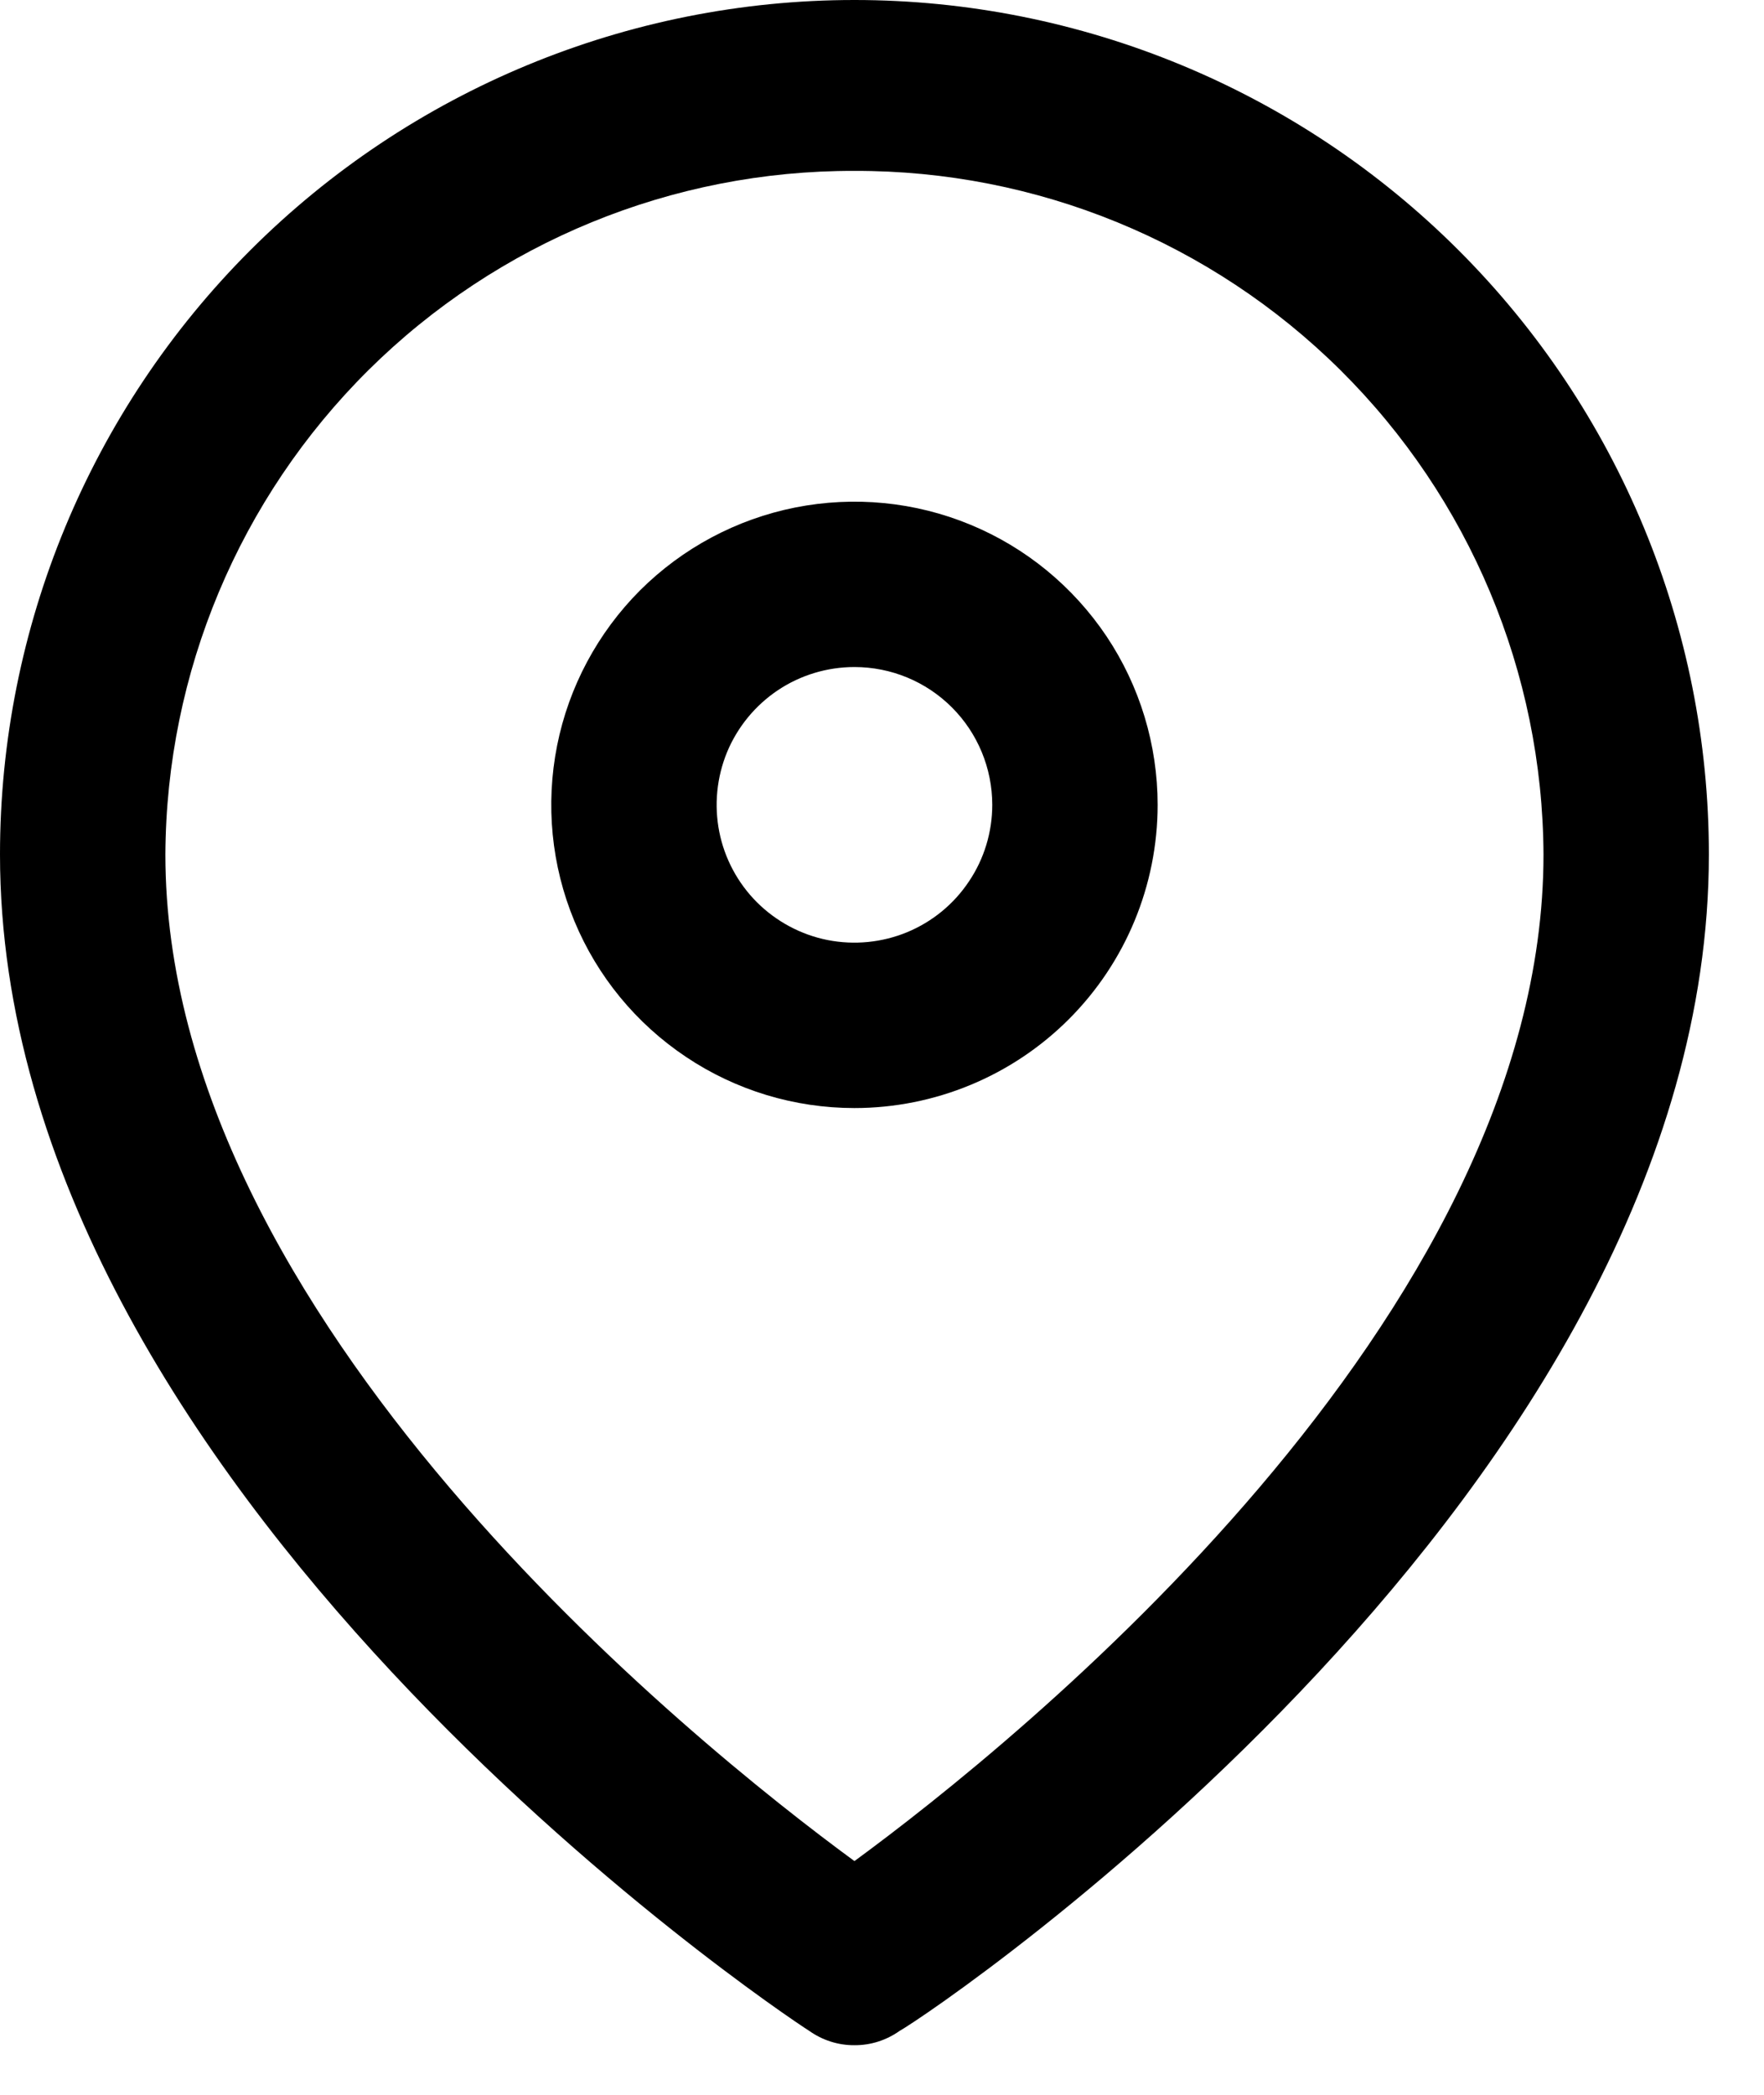 <svg width="16" height="19" viewBox="0 0 16 19" fill="none" xmlns="http://www.w3.org/2000/svg">
<path d="M7.75 18.55C7.603 18.551 7.46 18.505 7.34 18.42C7.04 18.23 0 13.5 0 7.75C0 5.695 0.817 3.723 2.27 2.27C3.723 0.817 5.695 0 7.75 0C9.805 0 11.777 0.817 13.23 2.27C14.684 3.723 15.5 5.695 15.5 7.75C15.5 13.5 8.5 18.23 8.16 18.42C8.04 18.505 7.897 18.551 7.75 18.55ZM7.75 1.55C6.099 1.545 4.514 2.195 3.342 3.357C2.171 4.519 1.508 6.099 1.5 7.75C1.5 11.96 6.29 15.81 7.75 16.88C9.21 15.81 14 11.96 14 7.75C13.992 6.099 13.329 4.519 12.158 3.357C10.986 2.195 9.401 1.545 7.75 1.55Z" fill="black"/>
<path d="M7.75 10.05C7.206 10.05 6.674 9.889 6.222 9.586C5.77 9.284 5.417 8.855 5.209 8.352C5.001 7.85 4.947 7.297 5.053 6.763C5.159 6.23 5.421 5.74 5.805 5.355C6.19 4.971 6.68 4.709 7.213 4.603C7.747 4.497 8.3 4.551 8.802 4.759C9.305 4.967 9.734 5.32 10.037 5.772C10.339 6.224 10.5 6.756 10.5 7.3C10.5 8.029 10.21 8.729 9.695 9.244C9.179 9.76 8.479 10.05 7.75 10.05ZM7.75 6.05C7.503 6.05 7.261 6.123 7.056 6.26C6.85 6.398 6.69 6.593 6.595 6.821C6.501 7.05 6.476 7.301 6.524 7.544C6.572 7.786 6.691 8.009 6.866 8.184C7.041 8.358 7.264 8.478 7.506 8.526C7.749 8.574 8 8.549 8.228 8.455C8.457 8.36 8.652 8.2 8.789 7.994C8.927 7.789 9 7.547 9 7.3C9 6.968 8.868 6.65 8.634 6.416C8.399 6.181 8.082 6.05 7.75 6.05Z" fill="black"/>
</svg>

